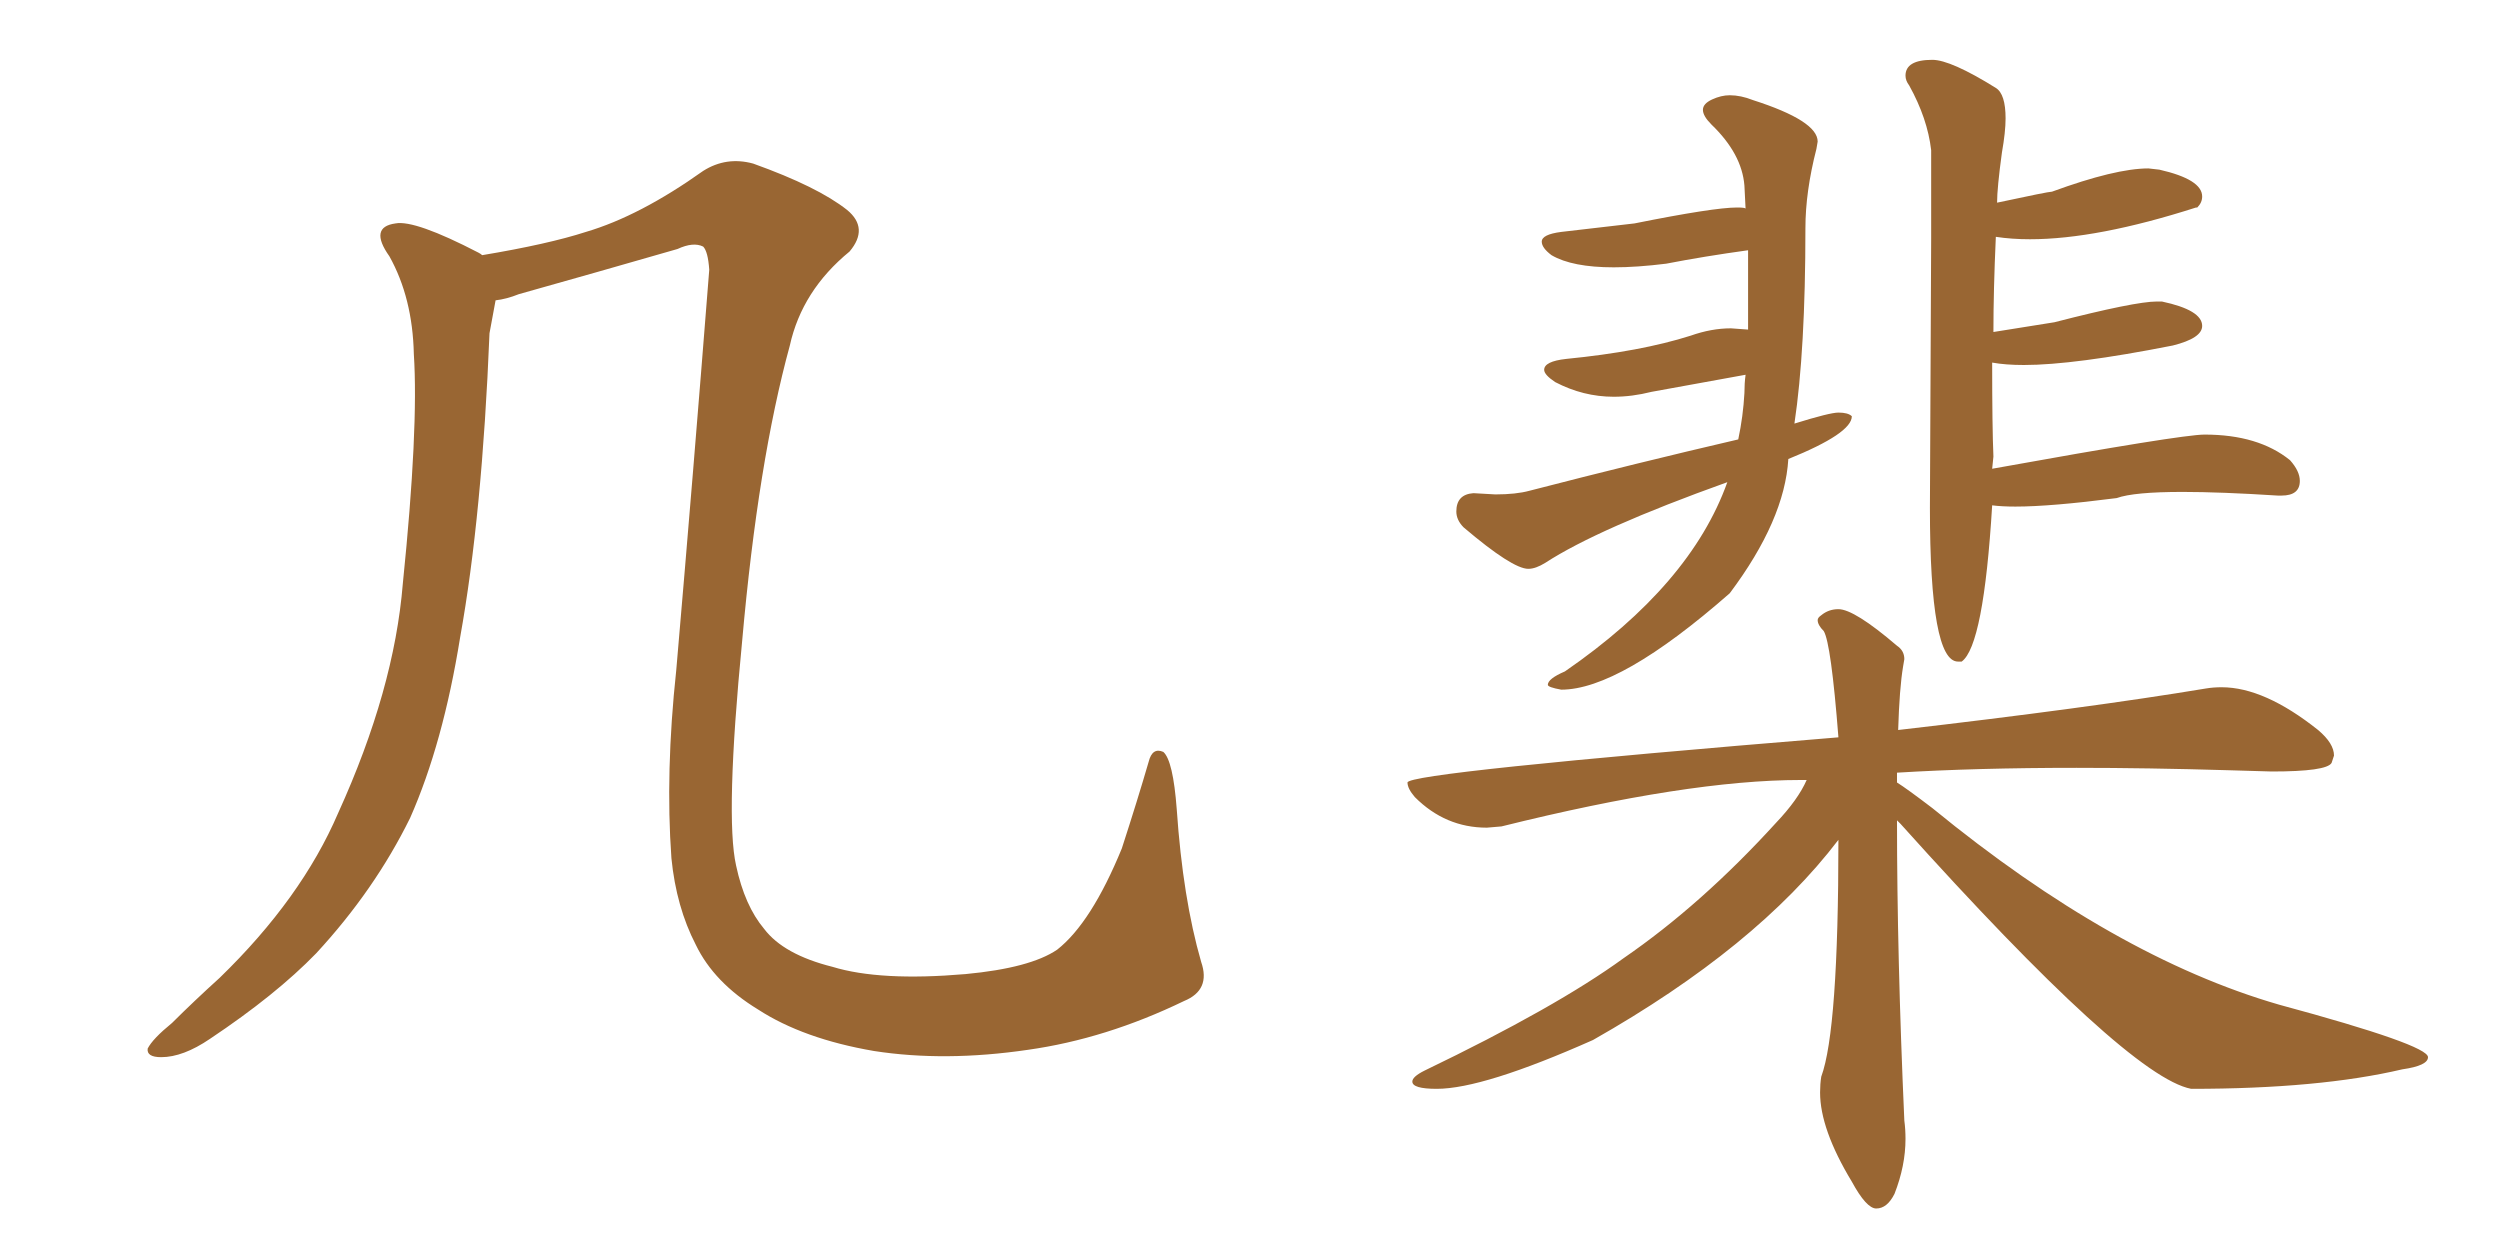 <svg xmlns="http://www.w3.org/2000/svg" xmlns:xlink="http://www.w3.org/1999/xlink" width="300" height="150"><path fill="#996633" padding="10" d="M142.09 120.12L142.09 120.12L142.09 120.12Q132.71 124.66 123.34 125.98L123.34 125.98Q113.38 127.44 104.88 126.12L104.88 126.12Q96.39 124.66 90.97 121.14L90.97 121.14Q85.69 117.92 83.50 113.38L83.50 113.38Q81.15 108.84 80.57 102.98L80.57 102.98Q79.83 92.72 81.15 80.42L81.15 80.42Q83.20 56.69 85.11 32.37L85.11 32.37Q84.96 30.18 84.38 29.59L84.38 29.59Q83.20 29.00 81.30 29.88L81.30 29.88Q71.63 32.67 62.26 35.30L62.26 35.30Q60.79 35.89 59.47 36.04L59.47 36.04Q59.18 37.65 58.74 39.99L58.74 39.99Q57.86 61.82 55.22 76.46L55.22 76.46Q53.17 89.21 49.22 98.14L49.22 98.14Q44.97 106.79 37.94 114.40L37.94 114.40Q33.11 119.38 25.20 124.66L25.20 124.66Q21.97 126.86 19.34 126.86L19.34 126.86Q17.58 126.86 17.72 125.83L17.72 125.83Q18.31 124.66 20.65 122.75L20.65 122.75Q23.29 120.12 26.37 117.33L26.37 117.33Q36.18 107.81 40.58 97.56L40.58 97.56Q47.31 82.76 48.34 70.02L48.34 70.02Q50.24 51.42 49.66 42.48L49.66 42.48Q49.51 35.74 46.73 30.76L46.73 30.76Q44.24 27.25 47.46 26.81L47.46 26.81Q49.80 26.37 57.42 30.32L57.42 30.32Q57.71 30.47 57.86 30.62L57.86 30.62Q65.77 29.30 70.31 27.83L70.31 27.83Q76.76 25.93 84.38 20.51L84.38 20.51Q87.16 18.75 90.38 19.63L90.38 19.63Q98.14 22.41 101.66 25.20L101.66 25.20Q104.30 27.39 101.95 30.18L101.95 30.18Q96.24 34.86 94.78 41.46L94.78 41.46Q90.97 55.37 89.06 76.90L89.06 76.90Q87.01 98.00 88.33 103.86L88.33 103.86Q89.36 108.69 91.70 111.47L91.70 111.47Q94.04 114.55 99.90 116.02L99.90 116.02Q105.62 117.77 115.87 116.89L115.87 116.89Q123.63 116.16 126.86 113.96L126.86 113.96Q130.96 110.74 134.62 101.81L134.62 101.81Q136.52 95.95 137.84 91.41L137.84 91.41Q138.28 89.65 139.60 90.23L139.60 90.23Q140.77 91.26 141.21 97.12L141.21 97.12Q141.94 107.81 144.14 115.43L144.14 115.43Q145.31 118.80 142.09 120.12ZM187.35 82.76L187.35 82.76Q194.38 82.76 207.57 71.19L207.57 71.19Q214.16 62.40 214.60 55.08L214.60 55.08Q222.22 52.00 222.22 49.95L222.22 49.95Q221.78 49.51 220.61 49.51L220.61 49.51Q219.58 49.51 215.33 50.83L215.33 50.83Q216.65 42.04 216.65 27.39L216.65 27.39Q216.65 23.00 217.97 17.87L217.97 17.87L218.12 16.99Q218.12 14.50 210.35 12.01L210.35 12.01Q208.89 11.43 207.57 11.43L207.57 11.43Q206.54 11.43 205.44 11.94Q204.35 12.45 204.35 13.18L204.35 13.18Q204.35 13.92 205.37 14.94L205.37 14.94Q209.03 18.46 209.33 22.27L209.33 22.27L209.47 25.05Q209.47 24.90 208.45 24.90L208.45 24.90Q205.66 24.90 196.14 26.81L196.14 26.81L187.35 27.83Q185.01 28.13 185.01 29.00L185.01 29.00Q185.01 29.74 186.18 30.62L186.18 30.62Q188.67 32.08 193.65 32.08L193.65 32.08Q196.44 32.08 199.95 31.64L199.95 31.64Q204.49 30.76 209.77 30.03L209.77 30.03L209.77 39.55L207.71 39.40Q205.37 39.40 202.88 40.28L202.88 40.28Q196.88 42.19 187.94 43.07L187.94 43.07Q185.30 43.36 185.30 44.38L185.30 44.38Q185.30 44.97 186.62 45.85L186.62 45.85Q189.99 47.61 193.65 47.61L193.65 47.61Q195.85 47.61 198.19 47.02L198.19 47.02L209.47 44.97Q209.33 46.00 209.33 47.17L209.33 47.17Q209.18 49.95 208.59 52.73L208.59 52.73Q196.58 55.52 183.54 58.89L183.54 58.89Q181.93 59.33 179.44 59.33L179.44 59.33L176.81 59.18Q174.76 59.33 174.76 61.38L174.76 61.38Q174.76 62.40 175.63 63.28L175.63 63.28Q181.49 68.26 183.40 68.26L183.40 68.26Q184.28 68.26 185.45 67.53L185.45 67.53Q191.75 63.43 207.28 57.86L207.28 57.86Q202.88 70.17 187.79 80.57L187.79 80.57Q185.74 81.45 185.74 82.18L185.74 82.18Q185.74 82.47 187.35 82.76ZM234.96 79.39L235.40 79.39Q238.04 77.49 239.06 60.64L239.06 60.64Q240.23 60.79 241.85 60.79L241.85 60.79Q246.09 60.79 254.00 59.77L254.00 59.77Q256.05 59.03 261.91 59.03L261.91 59.03Q266.46 59.03 273.34 59.47L273.34 59.47L273.78 59.47Q275.98 59.47 275.98 57.71L275.98 57.71Q275.98 56.54 274.80 55.22L274.80 55.22Q271.00 52.15 264.55 52.15L264.55 52.15Q261.77 52.15 239.06 56.25L239.06 56.25L239.21 54.79Q239.06 51.27 239.06 43.51L239.06 43.51Q240.67 43.80 242.87 43.80L242.87 43.80Q248.88 43.80 260.74 41.46L260.74 41.46Q264.26 40.58 264.26 39.11L264.26 39.11Q264.26 37.21 259.42 36.18L259.42 36.18L258.84 36.18Q256.20 36.18 246.53 38.67L246.53 38.67L239.21 39.84Q239.21 34.86 239.50 28.42L239.50 28.42Q241.41 28.71 243.60 28.71L243.60 28.71Q251.66 28.71 263.53 24.90L263.53 24.90L263.67 24.90Q264.26 24.32 264.26 23.58L264.26 23.58Q264.26 21.53 259.13 20.36L259.13 20.36L257.81 20.21Q253.86 20.21 246.24 23.00L246.24 23.00Q245.80 23.00 239.65 24.32L239.65 24.32Q239.65 22.56 240.23 18.31L240.23 18.31Q240.67 15.82 240.67 14.21L240.67 14.21Q240.67 11.28 239.50 10.55L239.50 10.55Q234.08 7.18 231.88 7.18L231.88 7.18Q228.66 7.18 228.66 9.08L228.66 9.08Q228.66 9.67 229.10 10.25L229.10 10.25Q231.30 14.21 231.74 18.02L231.74 18.02L231.74 28.56L231.59 60.94Q231.59 79.39 234.96 79.39L234.96 79.39ZM225.15 145.02L225.15 145.02Q226.46 145.02 227.34 143.26L227.34 143.26Q228.66 139.89 228.66 136.67L228.66 136.67Q228.66 135.50 228.52 134.47L228.52 134.47Q227.64 114.70 227.64 98.44L227.64 98.44L228.08 98.88Q255.32 129.20 262.94 130.66L262.94 130.66Q278.32 130.66 288.28 128.32L288.28 128.32Q291.36 127.88 291.36 126.86L291.36 126.86Q291.36 125.39 273.49 120.56L273.49 120.56Q253.71 114.84 231.88 96.97L231.88 96.97Q228.81 94.63 227.64 93.90L227.64 93.90L227.64 92.72Q237.16 92.14 249.17 92.14L249.17 92.14Q257.67 92.14 267.48 92.43L267.48 92.43L272.61 92.58Q279.20 92.58 279.79 91.55L279.79 91.55L280.08 90.67Q280.08 89.21 278.17 87.60L278.17 87.60Q271.73 82.47 266.60 82.47L266.60 82.47Q265.58 82.47 264.70 82.62L264.70 82.62Q250.63 84.96 227.78 87.60L227.78 87.60Q227.93 82.62 228.37 79.98L228.37 79.98L228.52 79.10Q228.52 78.08 227.64 77.49L227.64 77.49Q222.51 73.10 220.61 73.10L220.61 73.10Q219.43 73.10 218.55 73.83L218.55 73.83Q218.12 74.12 218.12 74.41L218.12 74.41Q218.12 75 218.85 75.73L218.85 75.73Q219.73 77.20 220.61 88.48L220.61 88.48Q168.90 92.72 168.90 93.90L168.90 93.90Q168.90 94.63 169.78 95.65L169.78 95.65Q173.44 99.32 178.42 99.32L178.42 99.32L180.18 99.17Q202.59 93.60 216.06 93.60L216.06 93.60L216.80 93.60Q215.77 95.95 213.13 98.73L213.13 98.73Q204.20 108.54 194.82 114.99L194.82 114.99Q186.77 120.85 170.95 128.47L170.95 128.47Q169.48 129.20 169.48 129.79L169.48 129.79Q169.48 130.66 172.41 130.66L172.41 130.66Q177.98 130.66 191.16 124.80L191.16 124.80Q210.79 113.67 220.61 100.78L220.61 100.78Q220.61 123.63 218.55 129.20L218.55 129.20Q218.41 130.08 218.41 131.10L218.41 131.10Q218.41 135.50 222.22 141.80L222.22 141.80Q223.97 145.02 225.15 145.02Z"/></svg>